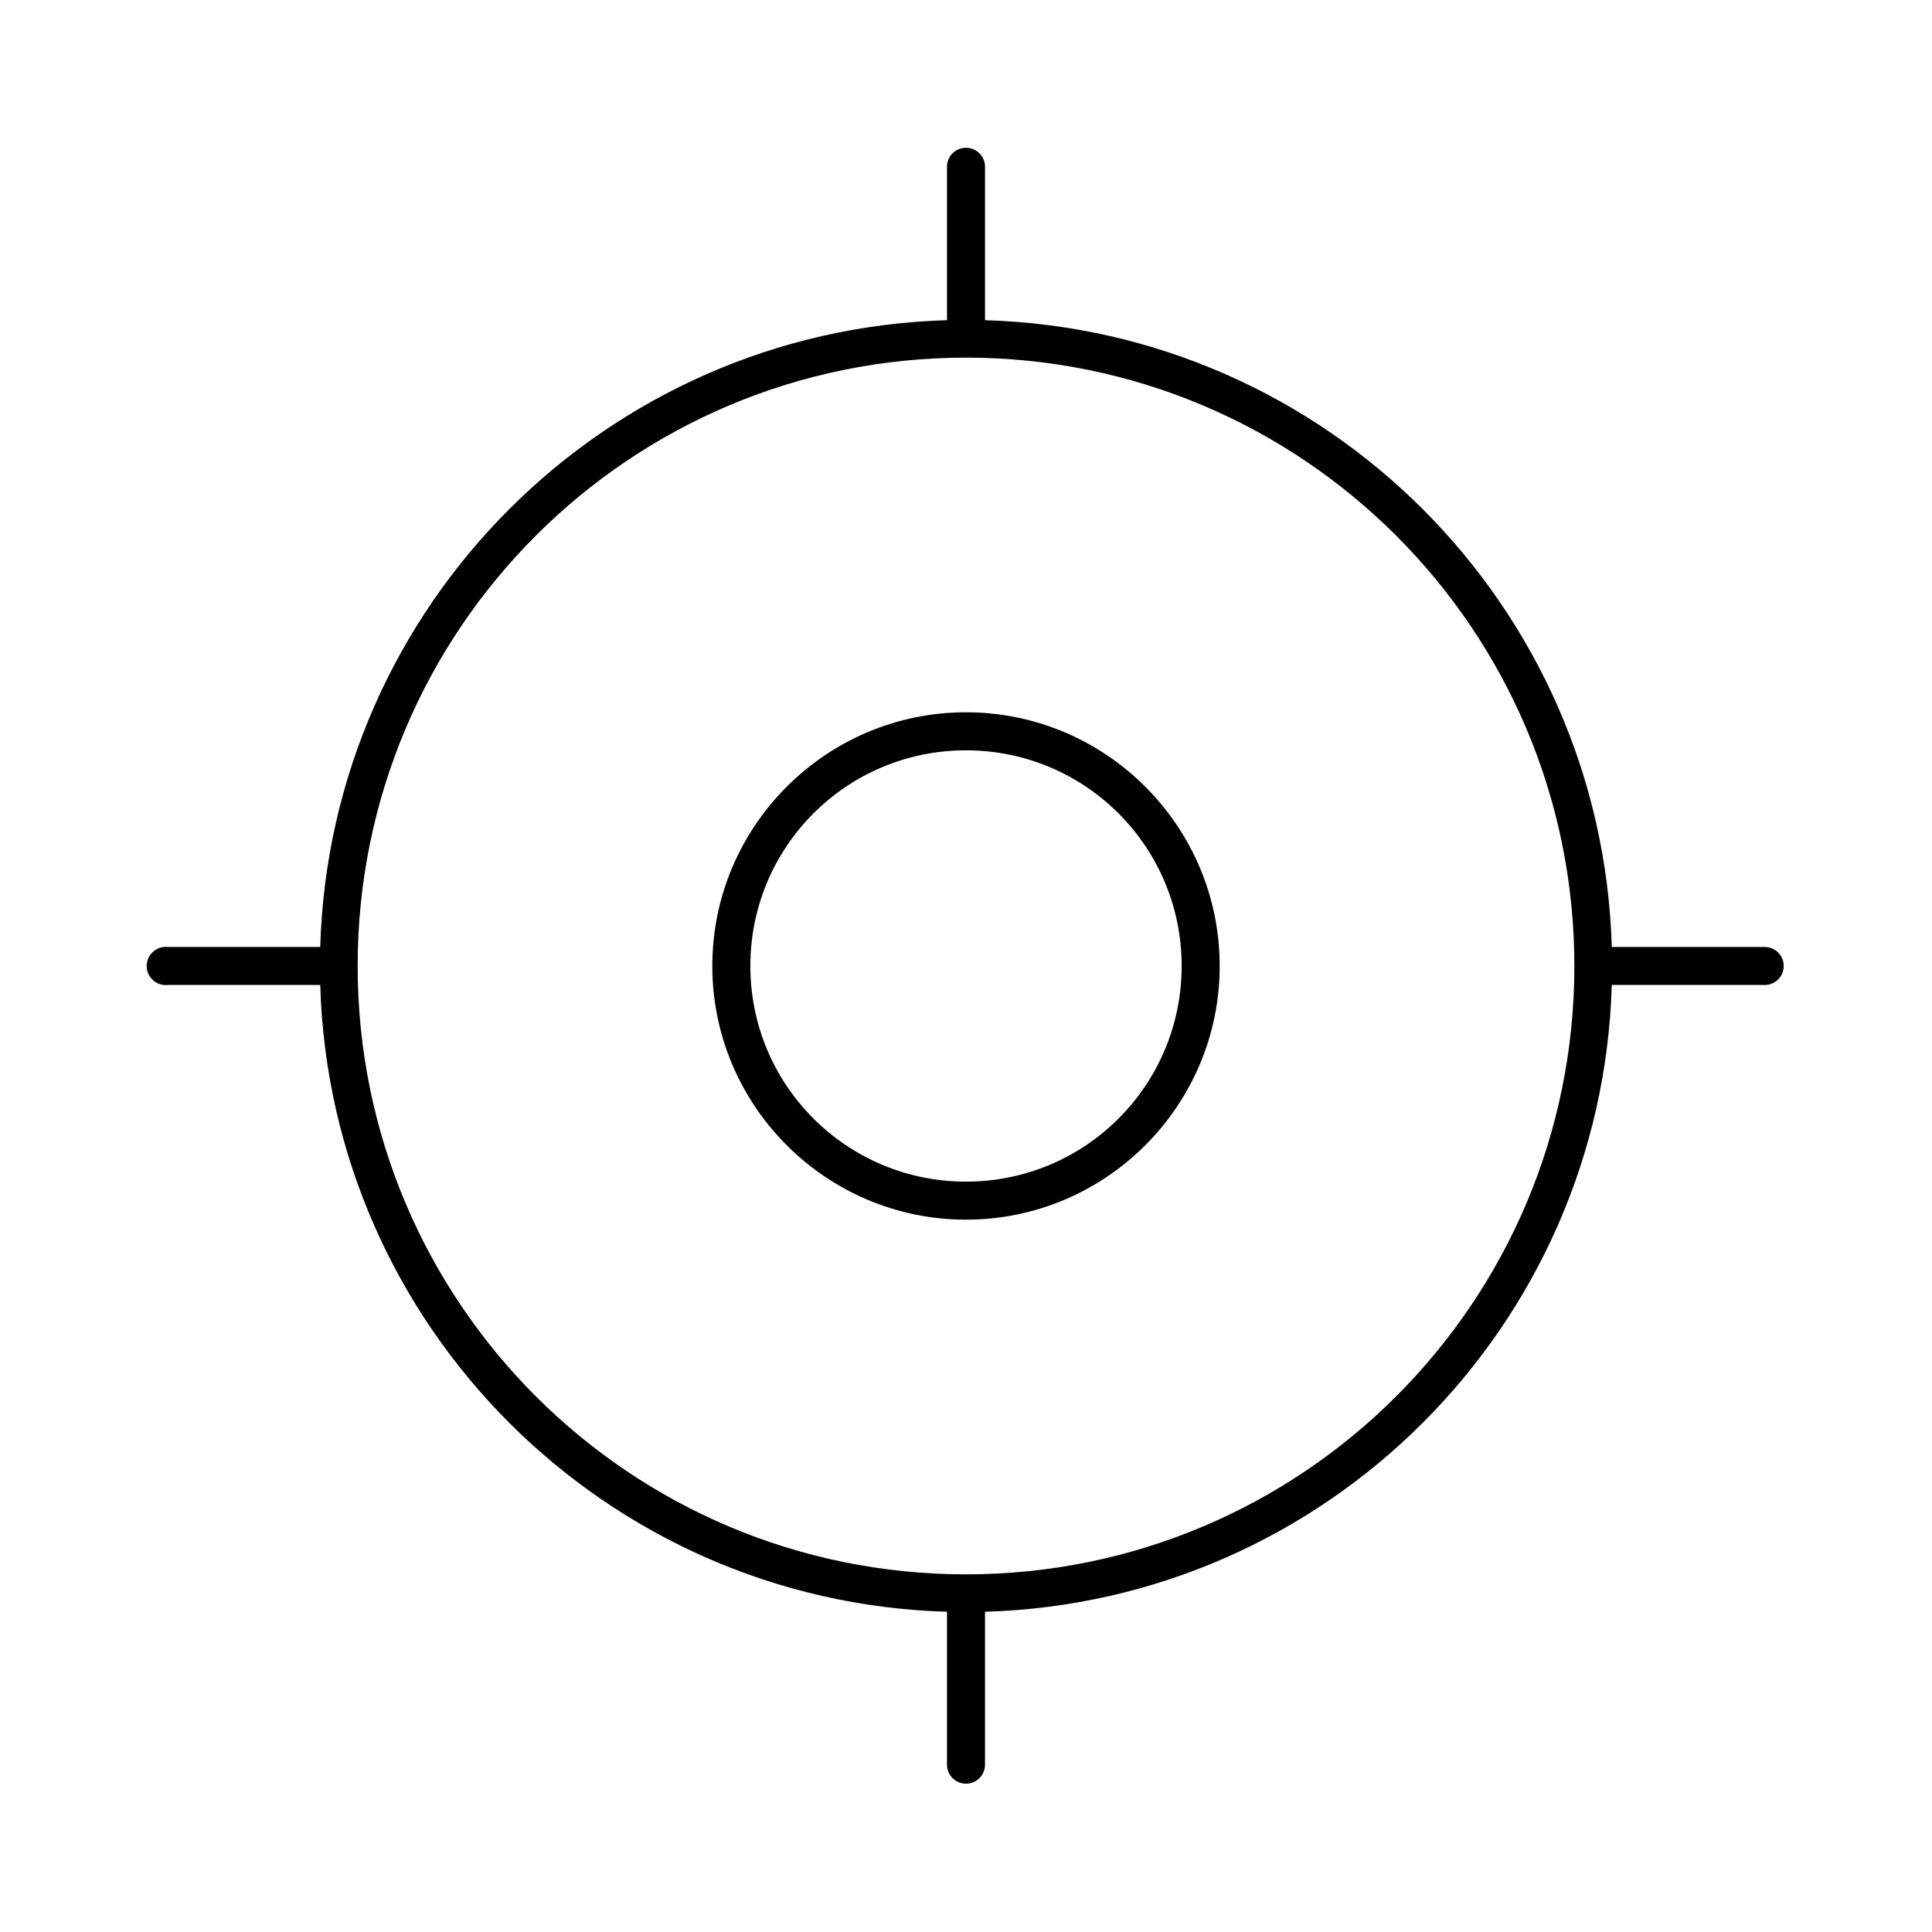 <?xml version="1.0" encoding="UTF-8"?>
<!-- Uploaded to: ICON Repo, www.svgrepo.com, Generator: ICON Repo Mixer Tools -->
<svg fill="#000000" width="800px" height="800px" version="1.1" viewBox="144 144 512 512" xmlns="http://www.w3.org/2000/svg">
 <path d="m399.37 183.2c-2.594 0.324-4.508 2.582-4.406 5.195v40.461c-90.535 2.629-163.47 75.566-166.1 166.1h-40.461c-0.312-0.031-0.629-0.031-0.945 0-2.781 0.262-4.824 2.727-4.566 5.512 0.262 2.781 2.731 4.824 5.512 4.562h40.461c2.629 90.539 75.566 163.48 166.1 166.1v40.461c-0.02 1.348 0.504 2.648 1.449 3.609 0.949 0.961 2.238 1.5 3.59 1.5 1.348 0 2.641-0.539 3.586-1.5 0.949-0.961 1.469-2.262 1.449-3.609v-40.461c90.539-2.625 163.48-75.562 166.1-166.1h40.461c1.348 0.02 2.648-0.5 3.609-1.449 0.961-0.945 1.5-2.238 1.5-3.586 0-1.352-0.539-2.641-1.5-3.59-0.961-0.945-2.262-1.469-3.609-1.449h-40.461c-2.625-90.535-75.562-163.47-166.1-166.1v-40.461c0.059-1.48-0.535-2.91-1.629-3.91-1.09-1-2.566-1.473-4.039-1.285zm0.633 55.578c89.098 0 161.22 72.117 161.22 161.22 0 89.098-72.121 161.22-161.22 161.22-89.102 0-161.22-72.121-161.22-161.22 0-89.102 72.117-161.22 161.22-161.22zm0 93.988c-37.059 0-67.23 30.172-67.23 67.23 0 37.055 30.172 67.227 67.23 67.227 37.055 0 67.227-30.172 67.227-67.227 0-37.059-30.172-67.23-67.227-67.23zm0 10.078c31.609 0 57.148 25.539 57.148 57.152 0 31.609-25.539 57.148-57.148 57.148-31.613 0-57.152-25.539-57.152-57.148 0-31.613 25.539-57.152 57.152-57.152z"/>
</svg>